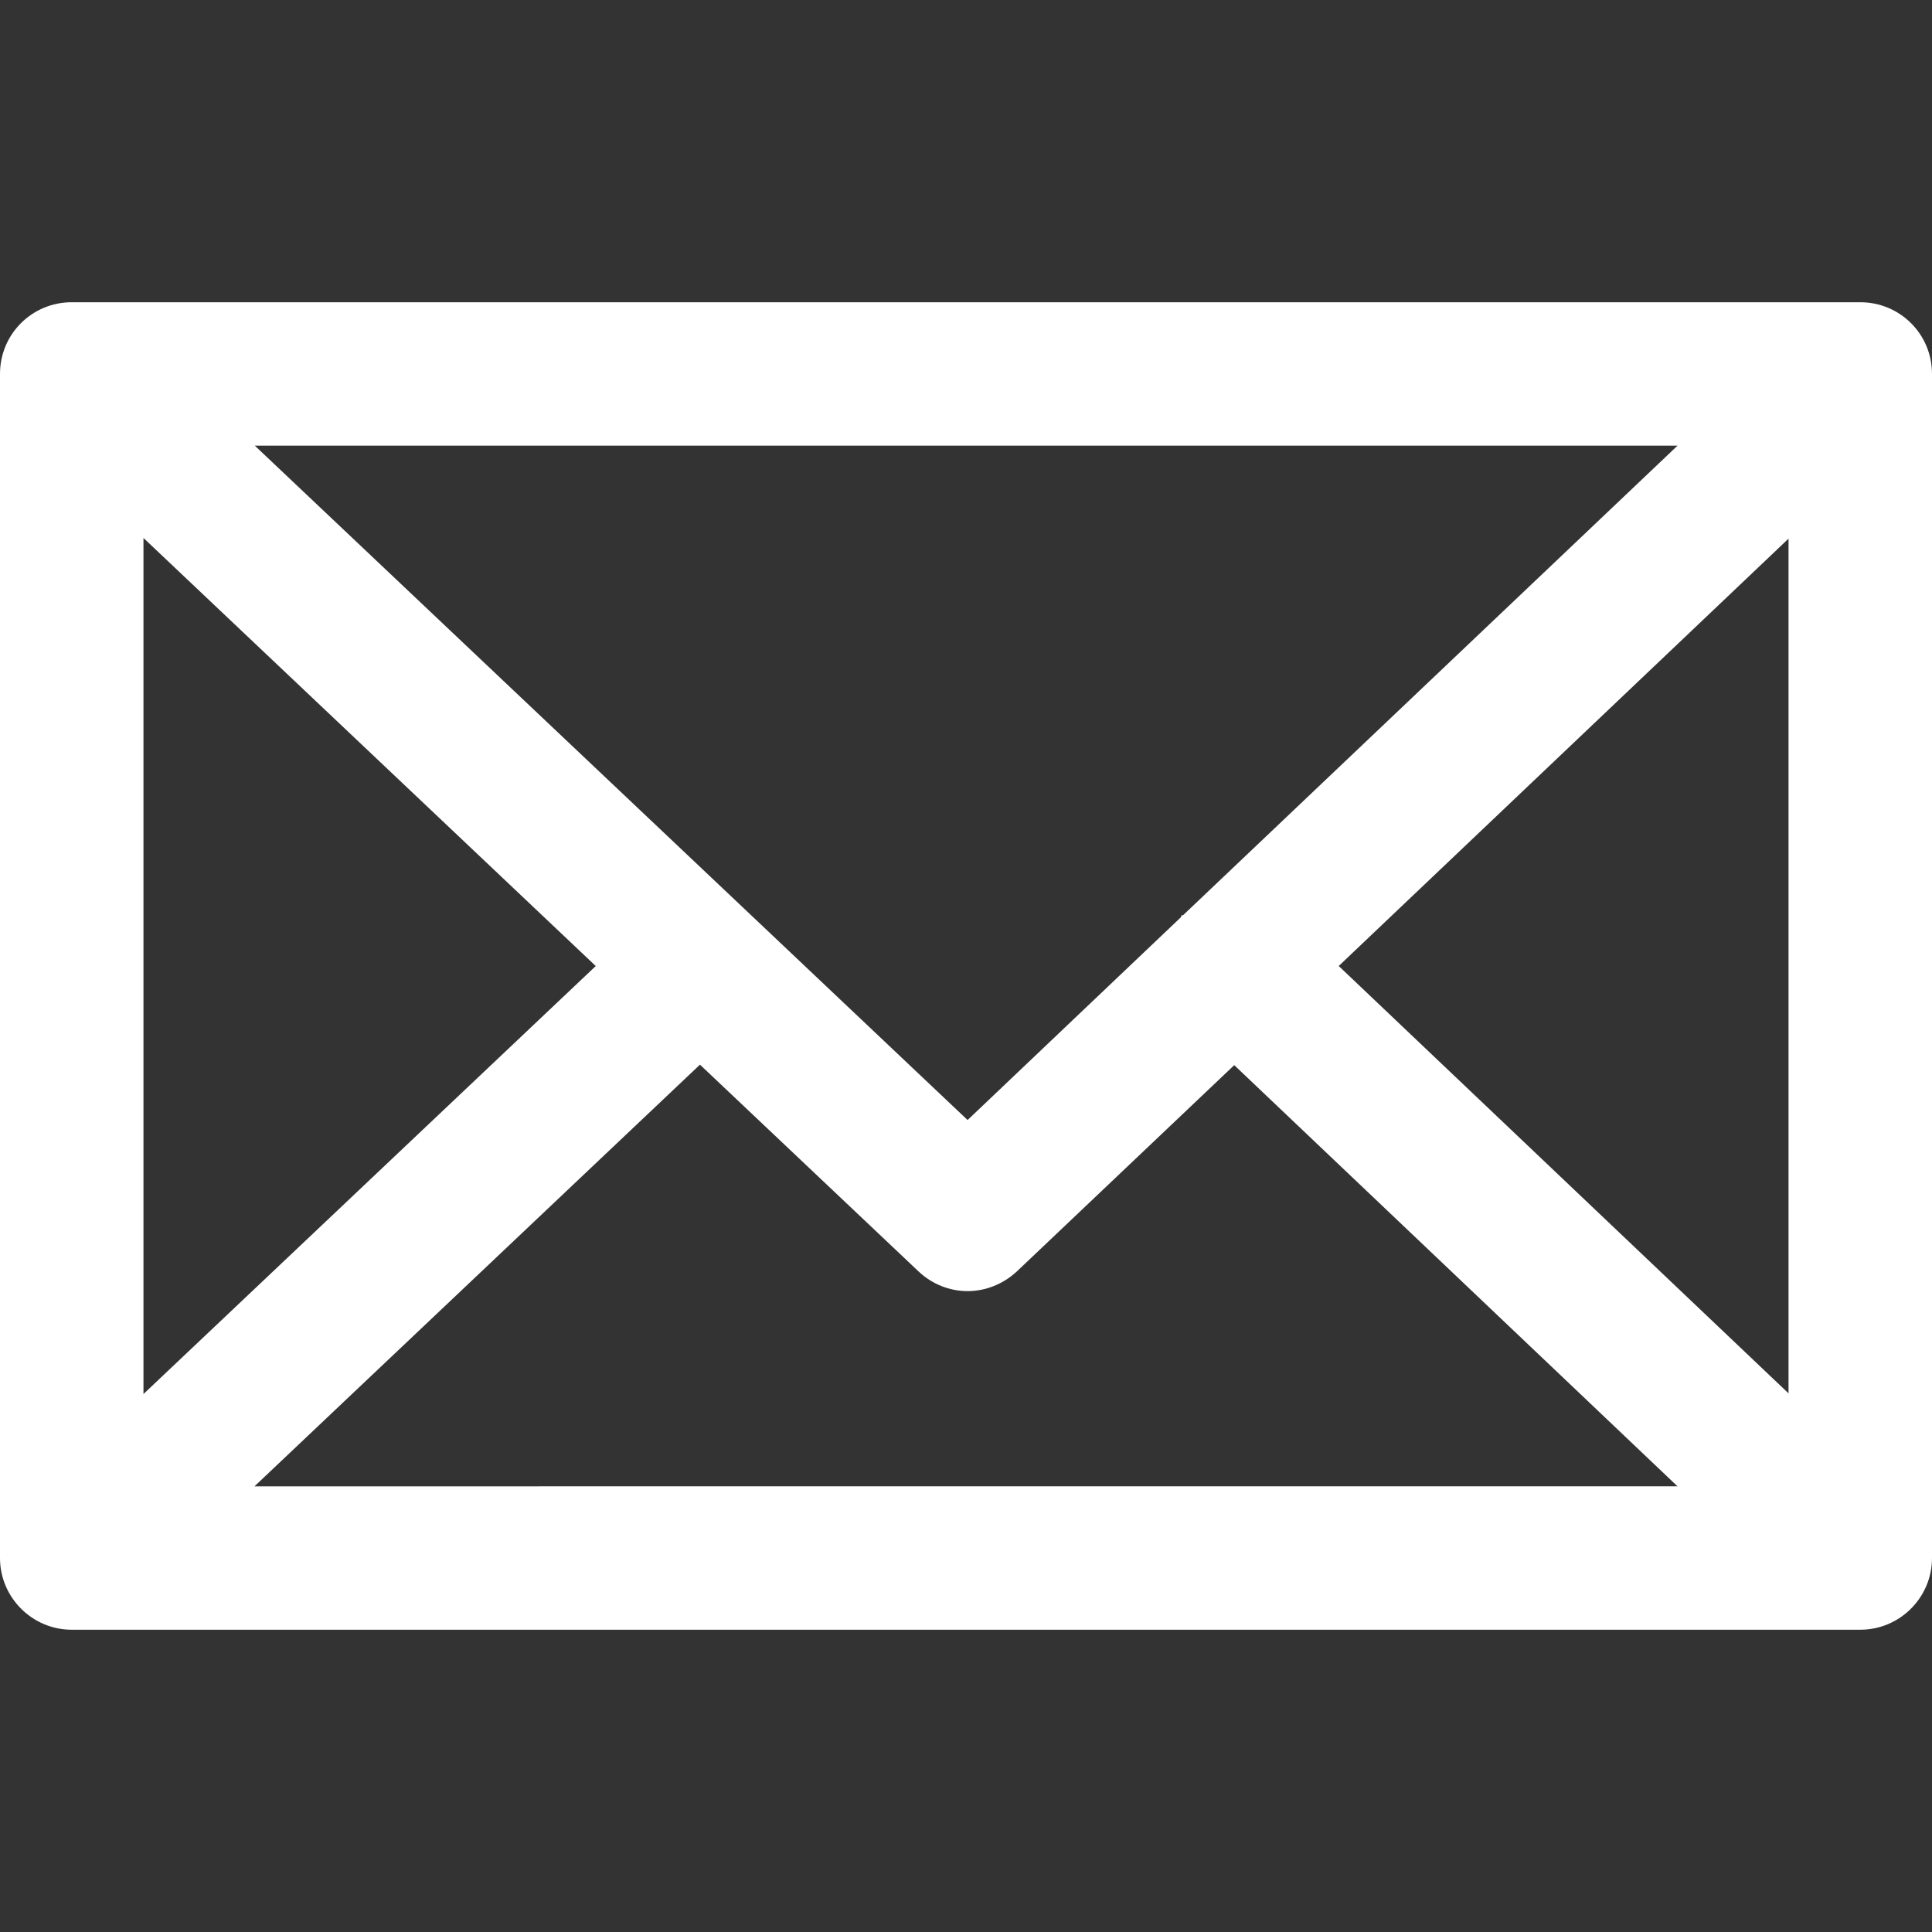 <?xml version="1.0" encoding="utf-8"?>
<!-- Generator: Adobe Illustrator 25.2.1, SVG Export Plug-In . SVG Version: 6.00 Build 0)  -->
<svg version="1.1" id="レイヤー_1" xmlns="http://www.w3.org/2000/svg" xmlns:xlink="http://www.w3.org/1999/xlink" x="0px"
	 y="0px" viewBox="0 0 50 50" style="enable-background:new 0 0 50 50;" xml:space="preserve">
<rect x="0" y="0" width="50" height="50" fill="#333333" stroke="none"/>
<style type="text/css">
	.st0{fill:#FFFFFF;}
</style>
<g>
	<path class="st0" d="M48.143,7.822H1.856C0.831,7.822,0,8.644,0,9.677v30.645
		c0,1.017,0.831,1.855,1.856,1.855h46.287C49.169,42.178,50,41.34,50,40.323V9.677
		C50,8.644,49.169,7.822,48.143,7.822z M43.414,11.534L30.627,23.677
		c-0.008,0.017-0.033,0-0.049,0.017c-0.009,0.014-0.009,0.031-0.017,0.045
		l-5.52,5.247L6.595,11.534H43.414z M3.713,13.923l11.705,11.078L3.713,36.077
		V13.923z M6.587,38.465L18.115,27.553l5.649,5.344
		c0.356,0.34,0.815,0.517,1.277,0.517c0.459,0,0.92-0.177,1.283-0.517
		l5.618-5.331l11.472,10.9H6.587z M46.287,36.06L34.646,25l11.641-11.06
		V36.06z"/>
</g>
</svg>

